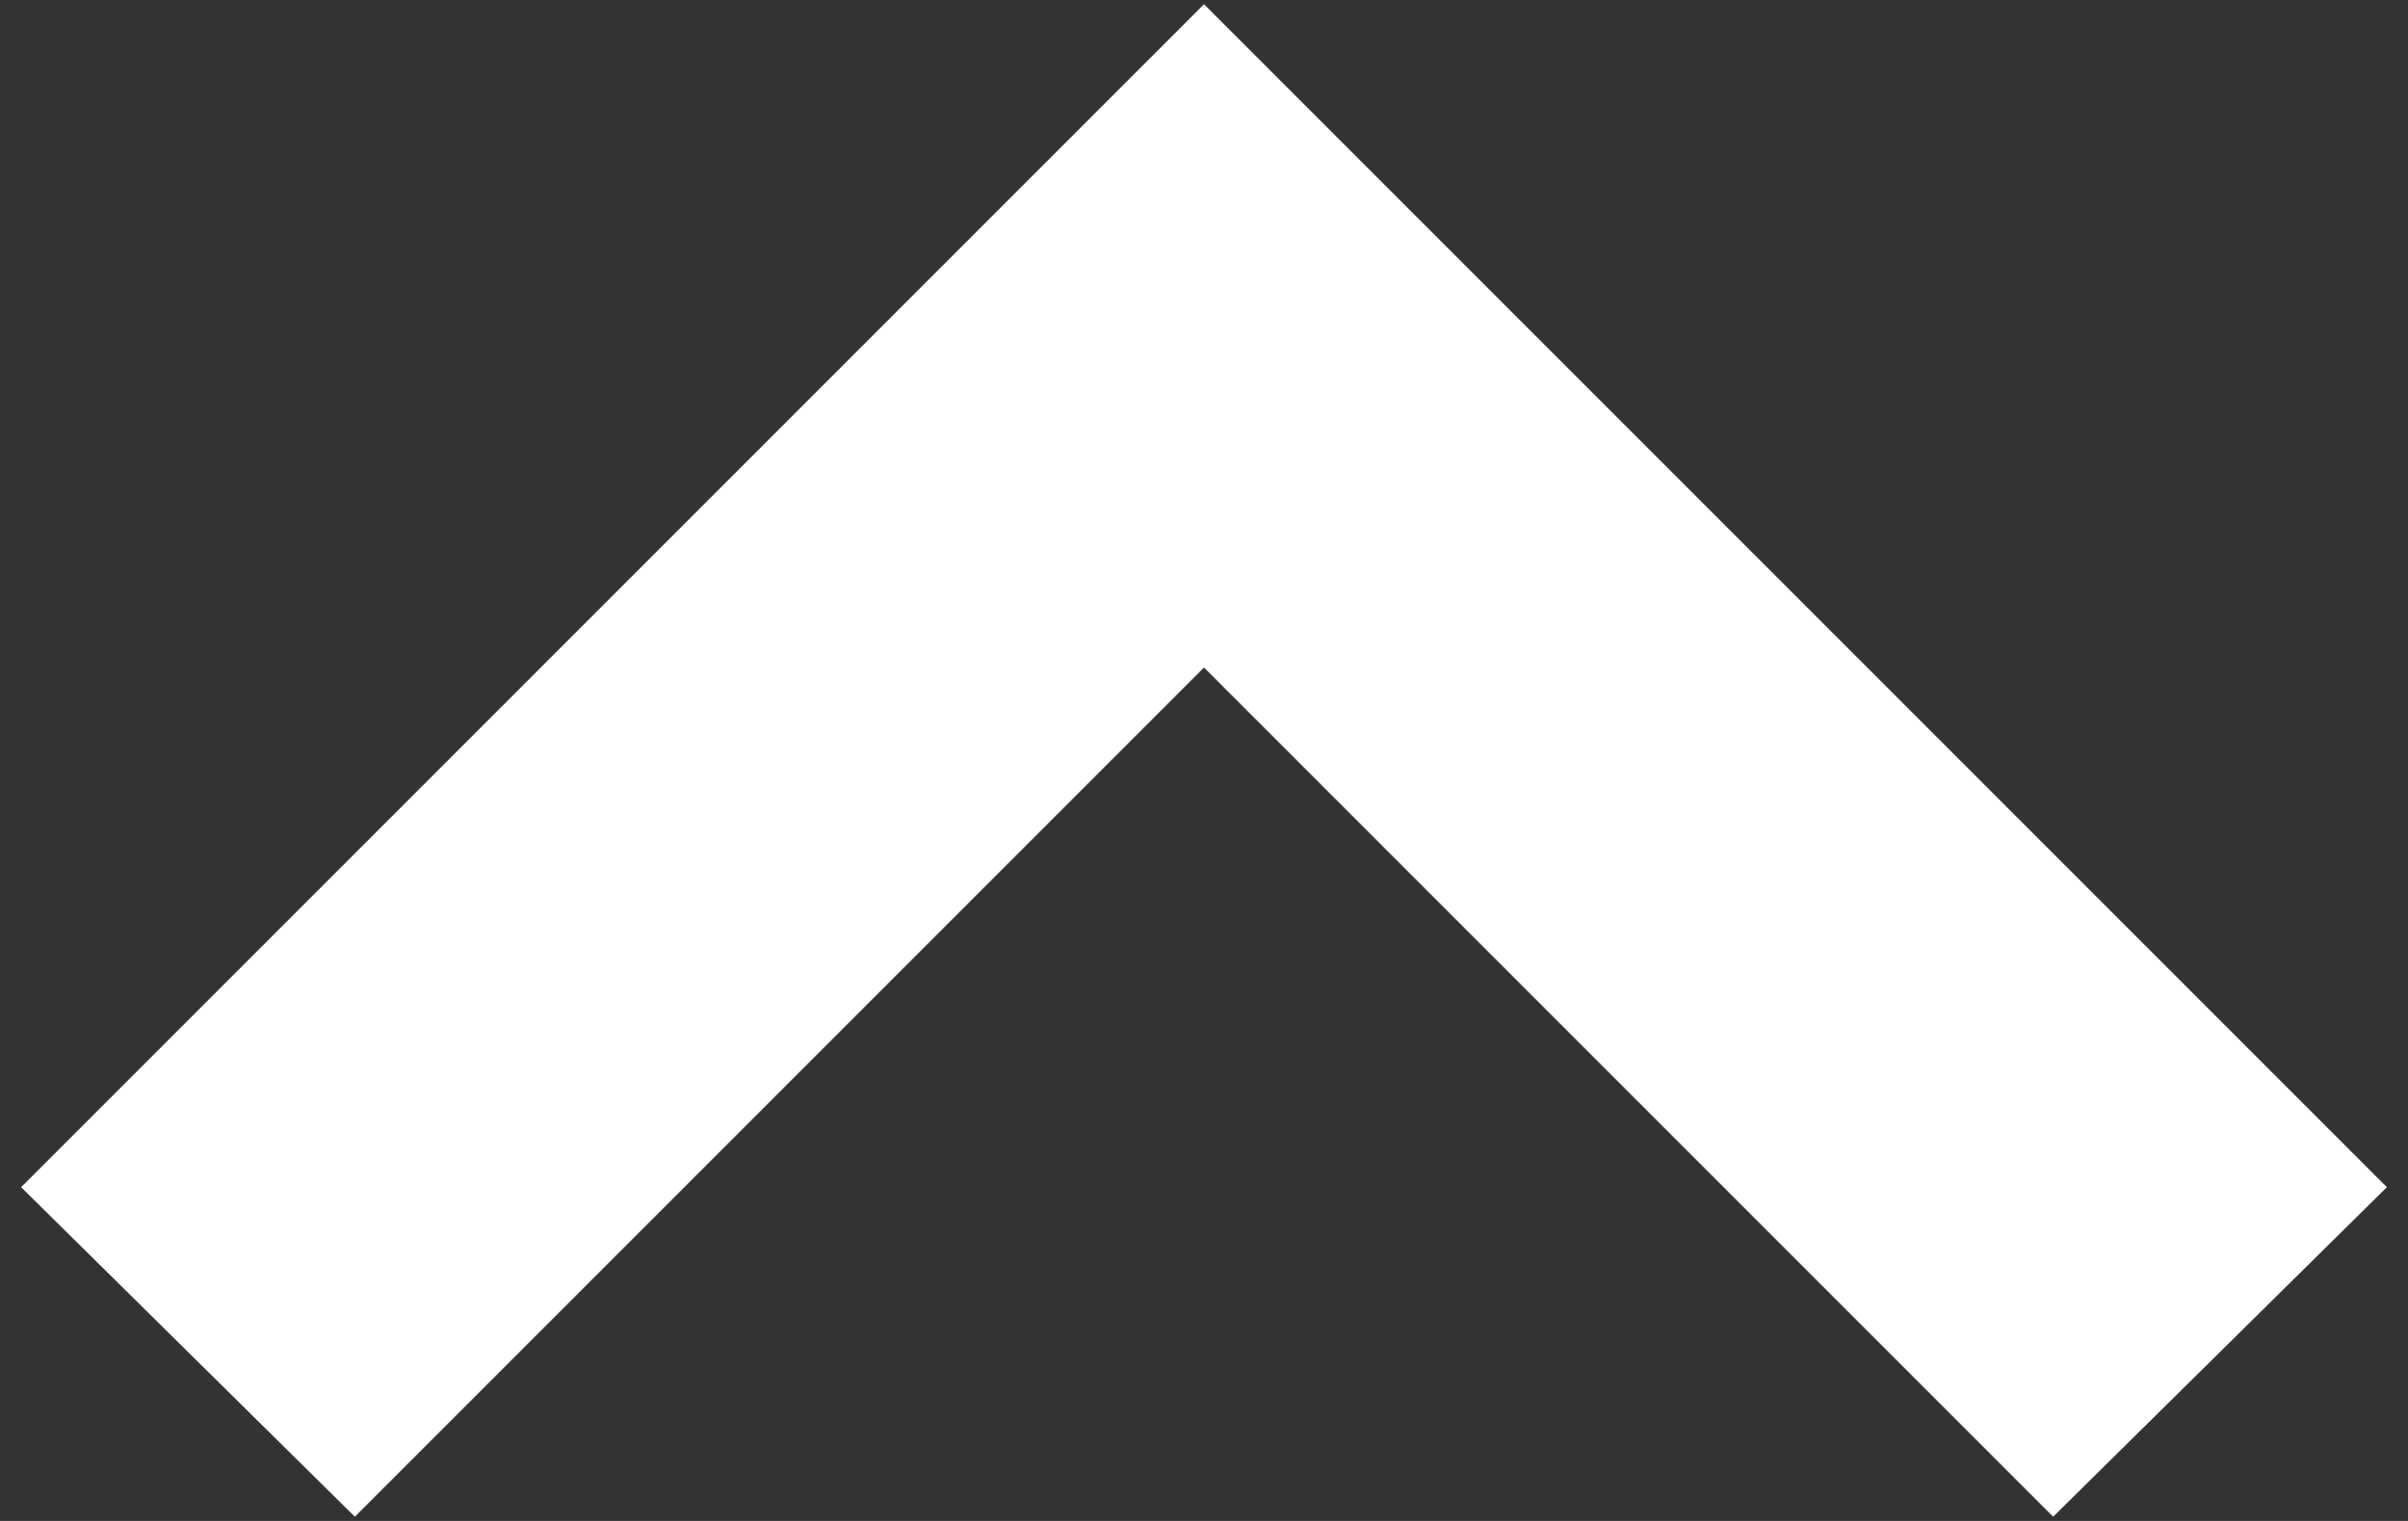 <?xml version="1.0" encoding="utf-8"?>
<!-- Generator: Adobe Illustrator 26.1.0, SVG Export Plug-In . SVG Version: 6.00 Build 0)  -->
<svg version="1.1" id="_x32_" xmlns="http://www.w3.org/2000/svg" xmlns:xlink="http://www.w3.org/1999/xlink" x="0px" y="0px"
	 width="57px" height="36px" viewBox="0 0 57 36" style="enable-background:new 0 0 57 36;" xml:space="preserve">
<rect x="0" y="0" width="57" height="36" fill="#333333" stroke="none"/>
<style type="text/css">
	.st0{fill:#FFFFFF;}
</style>
<g>
	<polygon class="st0" points="0.5,28.1 8.4,35.9 28.5,15.8 48.6,35.9 56.5,28.1 28.5,0.1 	"/>
</g>
</svg>
